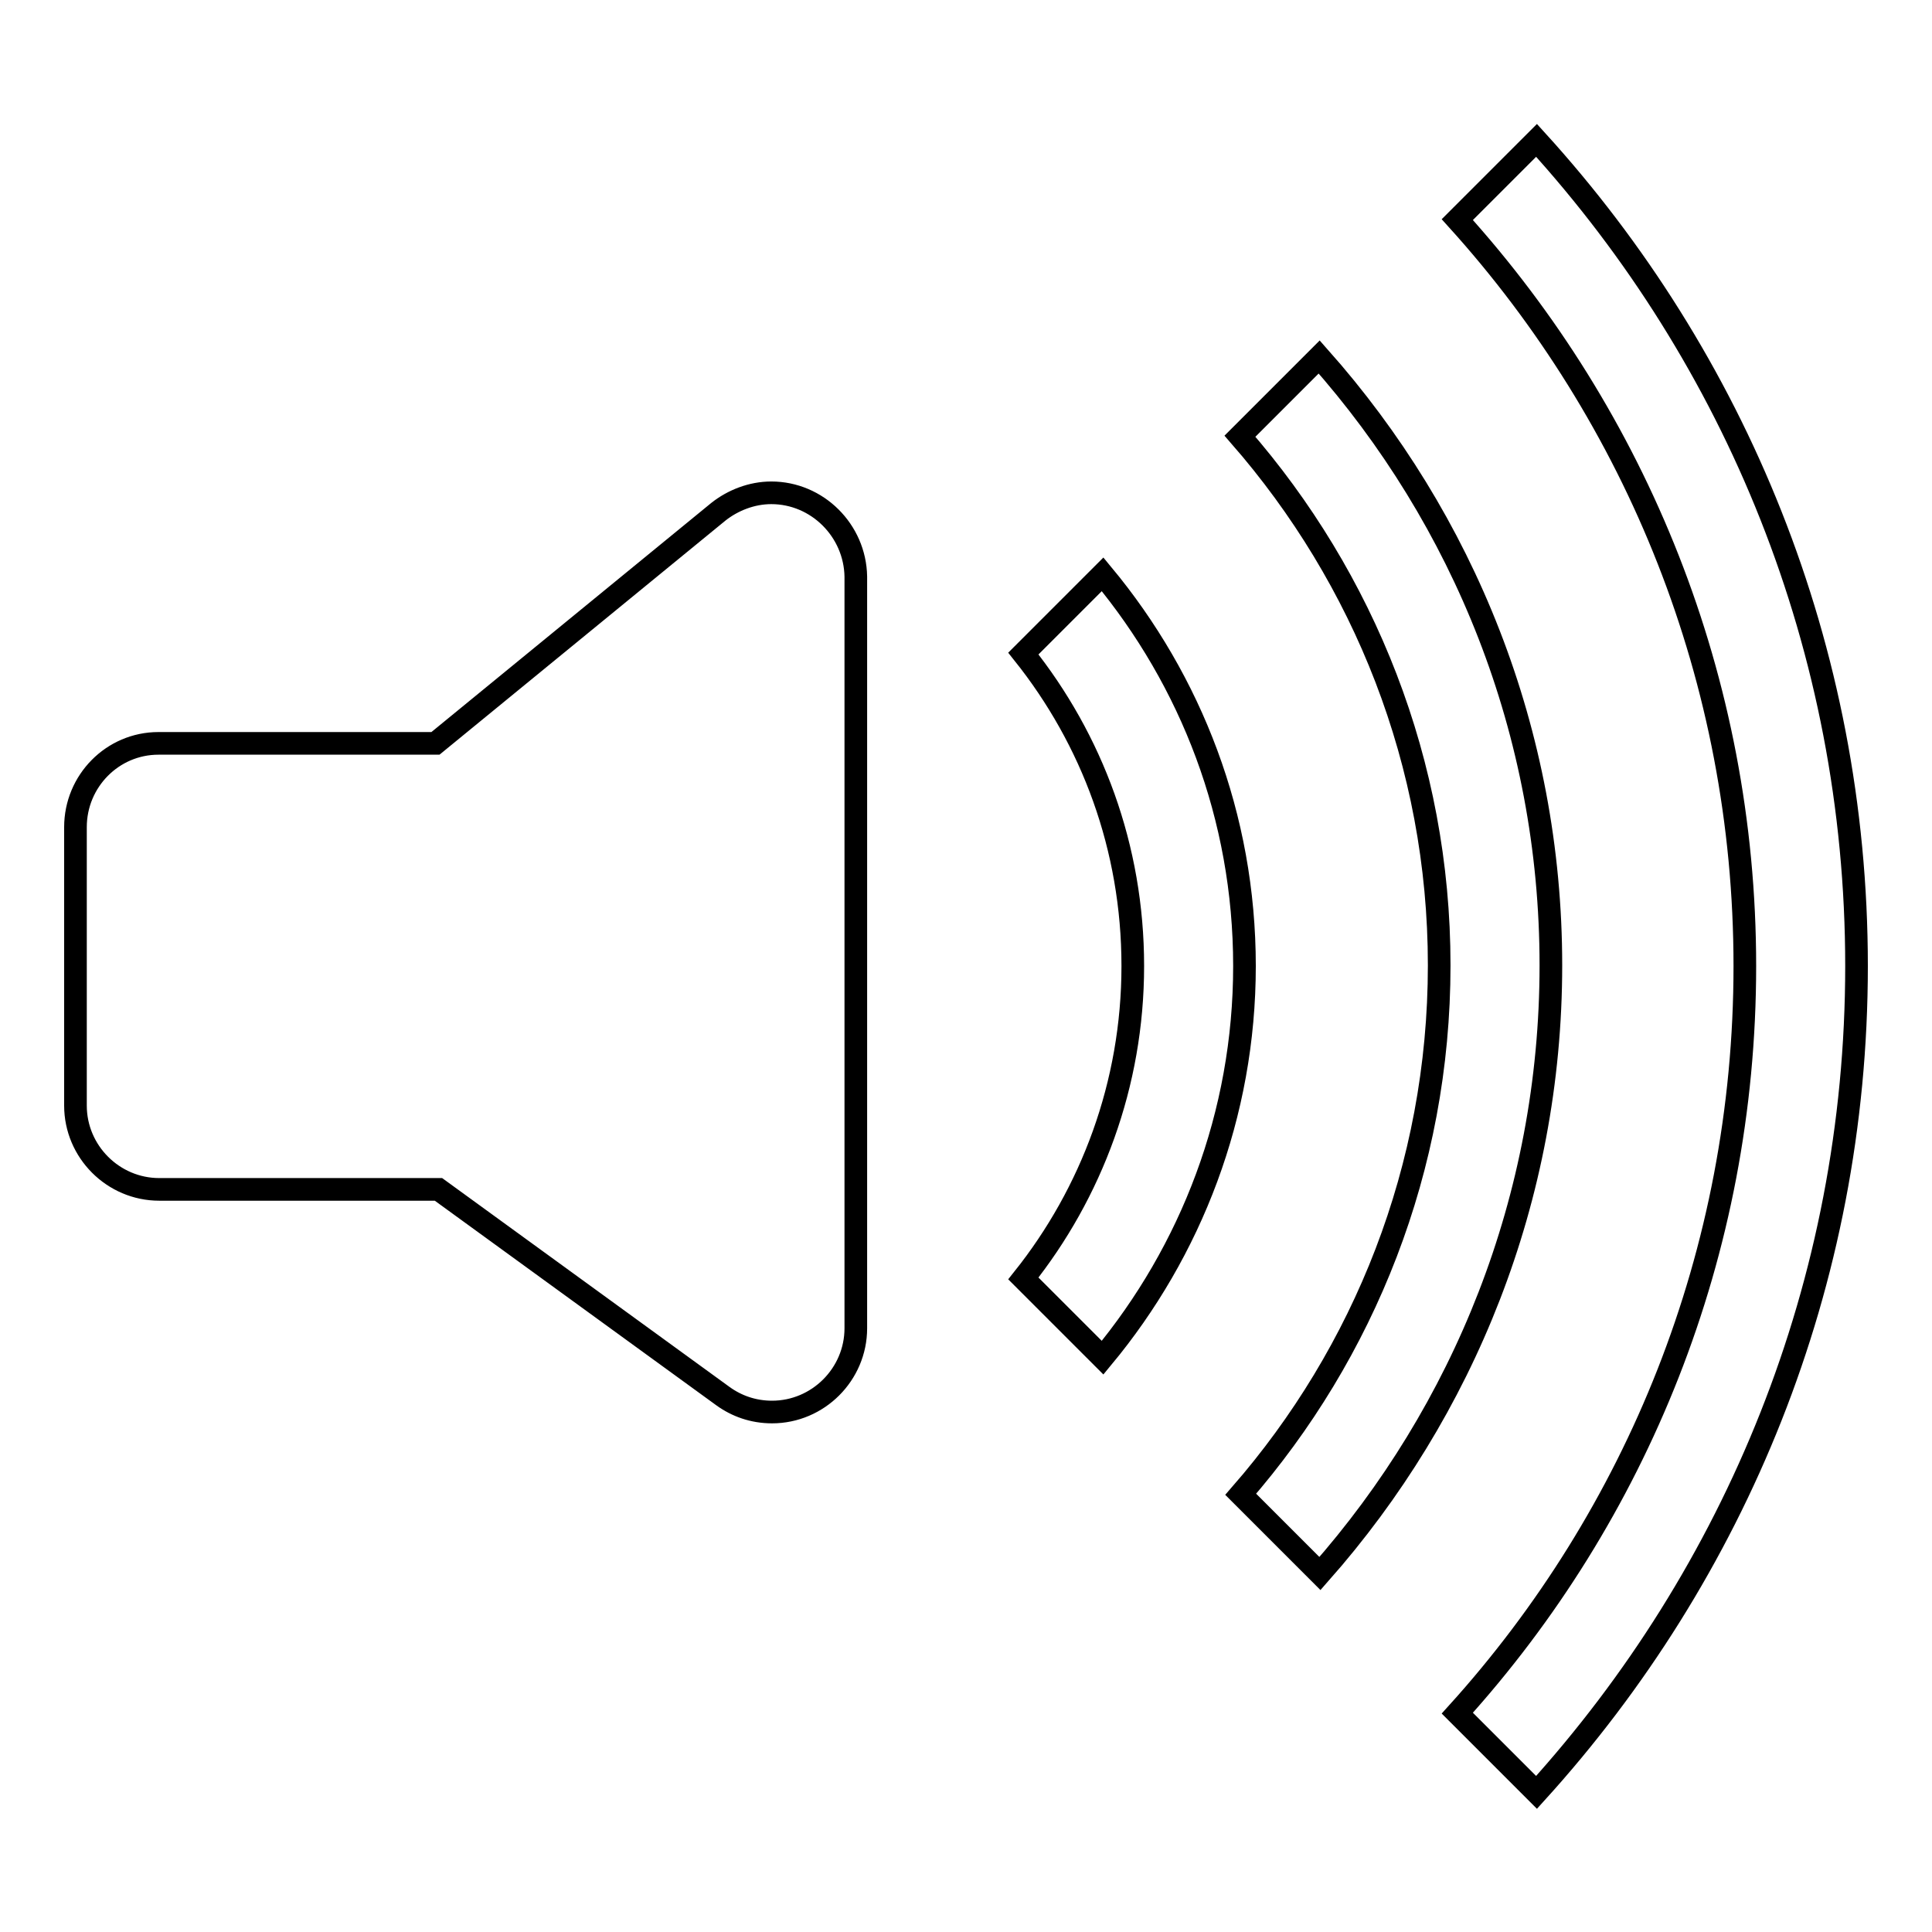 <?xml version="1.0" encoding="utf-8"?>
<!-- Svg Vector Icons : http://www.onlinewebfonts.com/icon -->
<!DOCTYPE svg PUBLIC "-//W3C//DTD SVG 1.1//EN" "http://www.w3.org/Graphics/SVG/1.1/DTD/svg11.dtd">
<svg version="1.1" xmlns="http://www.w3.org/2000/svg" xmlns:xlink="http://www.w3.org/1999/xlink" x="0px" y="0px" viewBox="0 0 256 256" enable-background="new 0 0 256 256" xml:space="preserve">
<g><g><path stroke-width="3" fill-opacity="0" stroke="#000000"  d="M102.2,65.3c-2.6,0-5.1,1-7,2.5l0,0L57.7,98.5H21v0c-6.1,0-11,5-11,11.1v36.9c0,6.1,5,11.1,11.1,11.1h37l37.7,27.4l0,0c1.8,1.3,4,2.1,6.5,2.1c6.1,0,11.1-5,11.1-11.1V76.4C113.3,70.3,108.3,65.3,102.2,65.3z M146.1,76.1l-10.5,10.5c9.1,11.4,14.5,25.7,14.5,41.4c0,15.7-5.5,30.1-14.5,41.4l10.5,10.5c11.7-14.1,18.8-32.2,18.8-51.9C164.9,108.2,157.8,90.2,146.1,76.1z M174.8,47.3l-10.5,10.5c16.4,18.8,26.4,43.3,26.4,70.1c0,26.9-10,51.4-26.3,70.1l10.5,10.5c19-21.5,30.6-49.7,30.6-80.6C205.5,97,193.9,68.8,174.8,47.3z M203.6,18.6l-10.5,10.5c23.7,26.2,38.1,60.9,38.1,98.9c0,38.1-14.4,72.8-38.1,99l10.5,10.5C229.9,208.5,246,170.2,246,128S229.9,47.5,203.6,18.6z"/></g></g>
</svg>